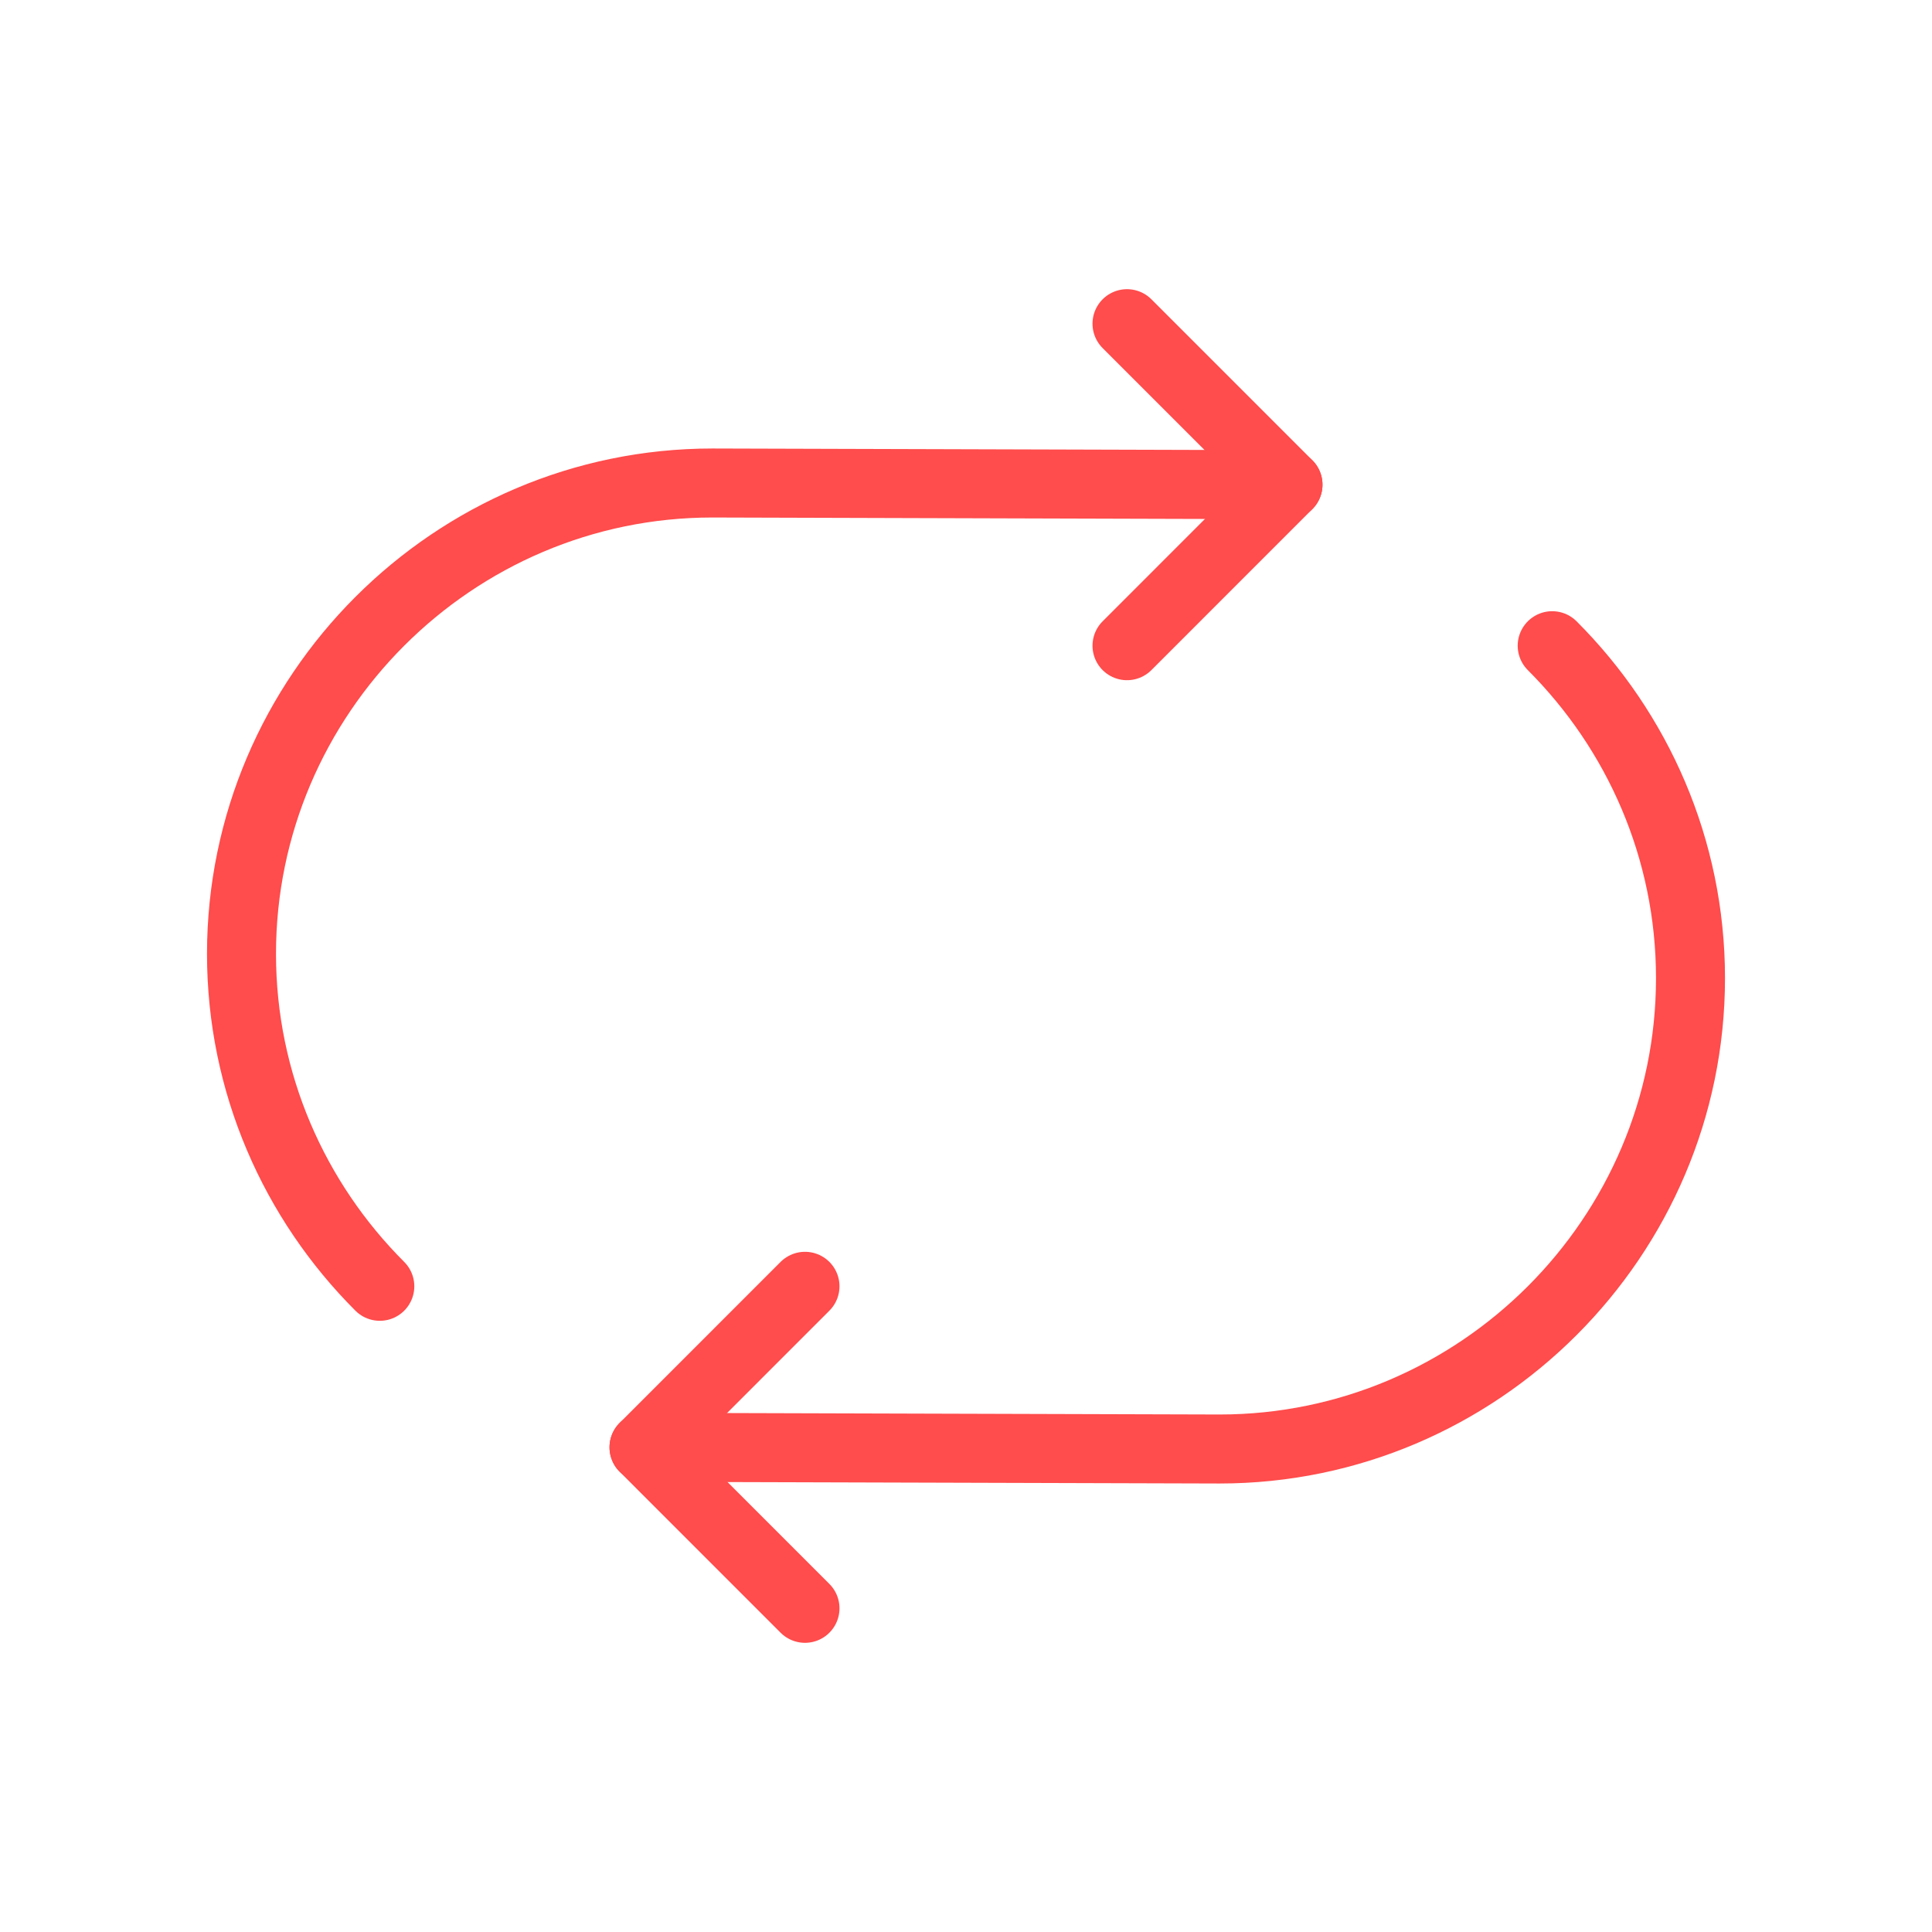 <svg width="56" height="56" viewBox="0 0 56 56" fill="none" xmlns="http://www.w3.org/2000/svg">
<path d="M11.009 37.284C8.535 34.811 7 31.4 7 27.648V27.648C7 20.141 13.141 14 20.648 14L37.333 14.049" stroke="#FF4C4C" stroke-width="2" stroke-linecap="round" stroke-linejoin="round"/>
<path d="M32.667 18.716L37.333 14.049L32.667 9.382" stroke="#FF4C4C" stroke-width="2" stroke-linecap="round" stroke-linejoin="round"/>
<path d="M44.991 18.716C47.465 21.189 49 24.6 49 28.352V28.352C49 35.859 42.859 42 35.352 42L18.667 41.951" stroke="#FF4C4C" stroke-width="2" stroke-linecap="round" stroke-linejoin="round"/>
<path d="M23.333 37.284L18.667 41.951L23.333 46.618" stroke="#FF4C4C" stroke-width="2" stroke-linecap="round" stroke-linejoin="round"/>
</svg>

